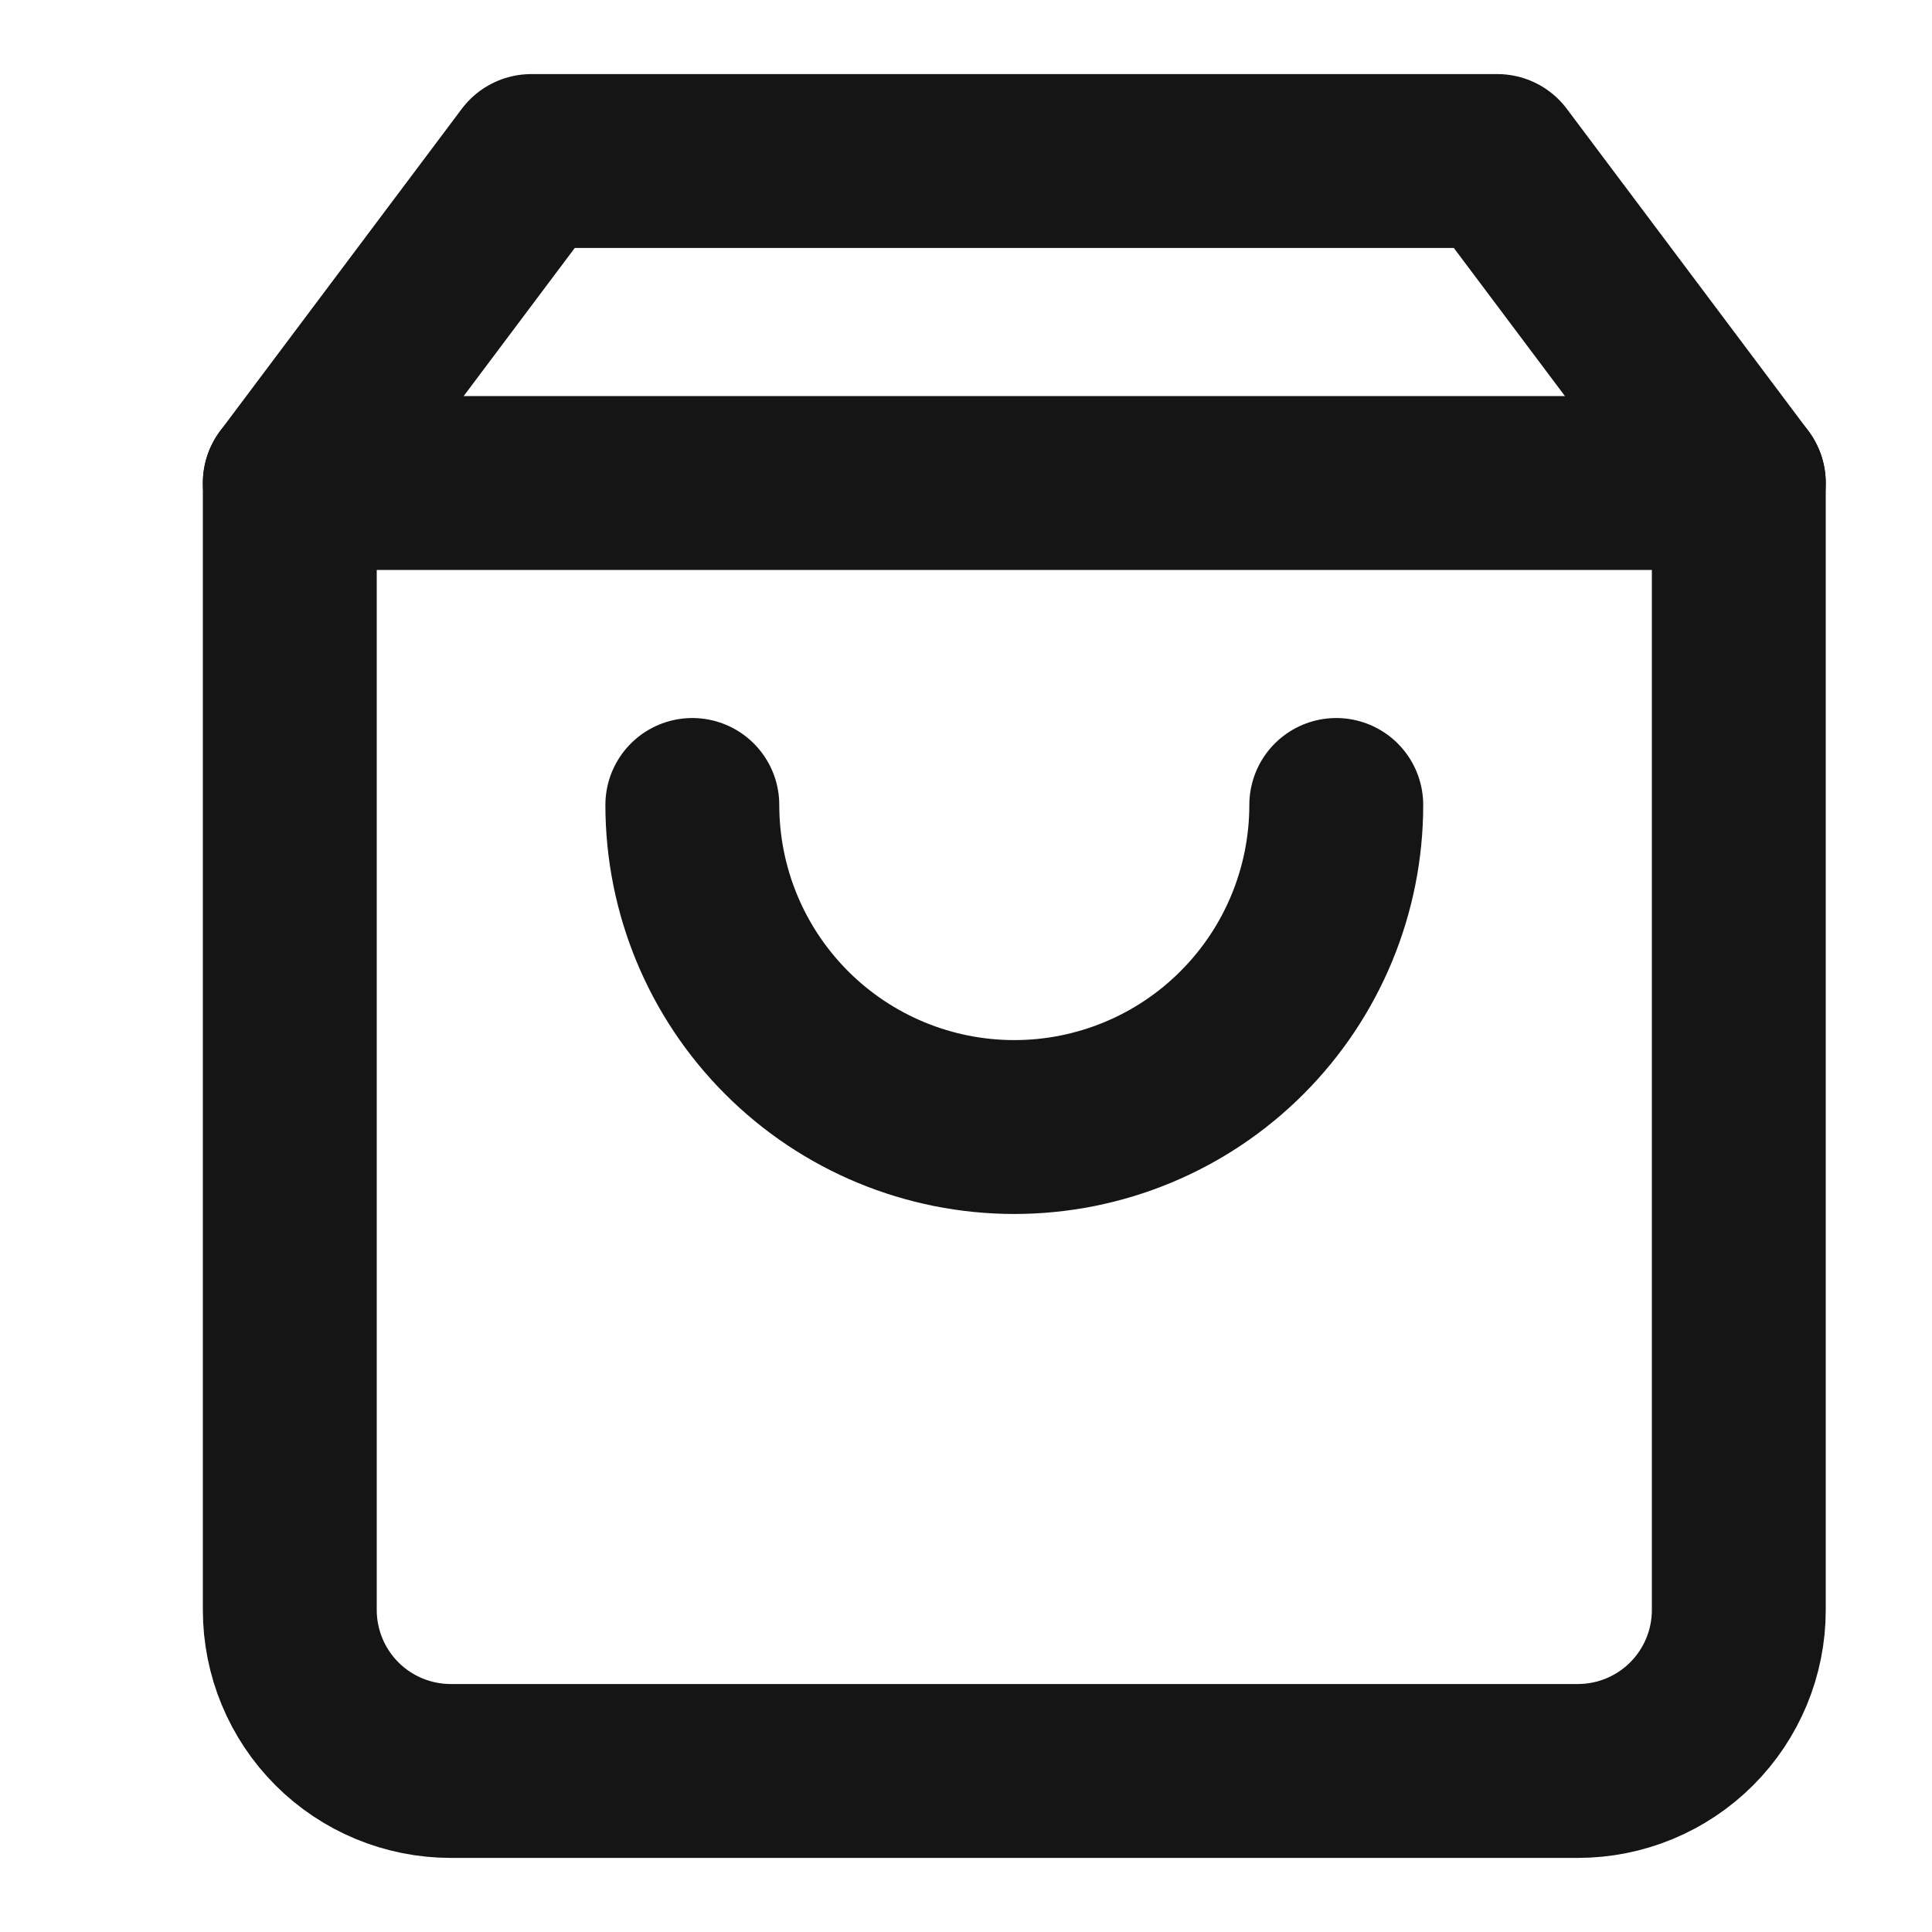 <svg width="20" height="20" viewBox="0 0 20 20" fill="none" xmlns="http://www.w3.org/2000/svg">
  <path d="M5.5 1.667L3 5V16.667C3 17.109 3.176 17.533 3.488 17.845C3.801 18.158 4.225 18.333 4.667 18.333H16.333C16.775 18.333 17.199 18.158 17.512 17.845C17.824 17.533 18 17.109 18 16.667V5L15.5 1.667H5.5Z" stroke="#151515" stroke-width="1.8" stroke-linecap="round" stroke-linejoin="round"/>
  <path d="M3 5H18" stroke="#151515" stroke-width="1.8" stroke-linecap="round" stroke-linejoin="round"/>
  <path d="M13.833 8.333C13.833 9.217 13.482 10.065 12.857 10.69C12.232 11.316 11.384 11.667 10.5 11.667C9.616 11.667 8.768 11.316 8.143 10.69C7.518 10.065 7.167 9.217 7.167 8.333" stroke="#151515" stroke-width="1.8" stroke-linecap="round" stroke-linejoin="round"/>
  </svg>
